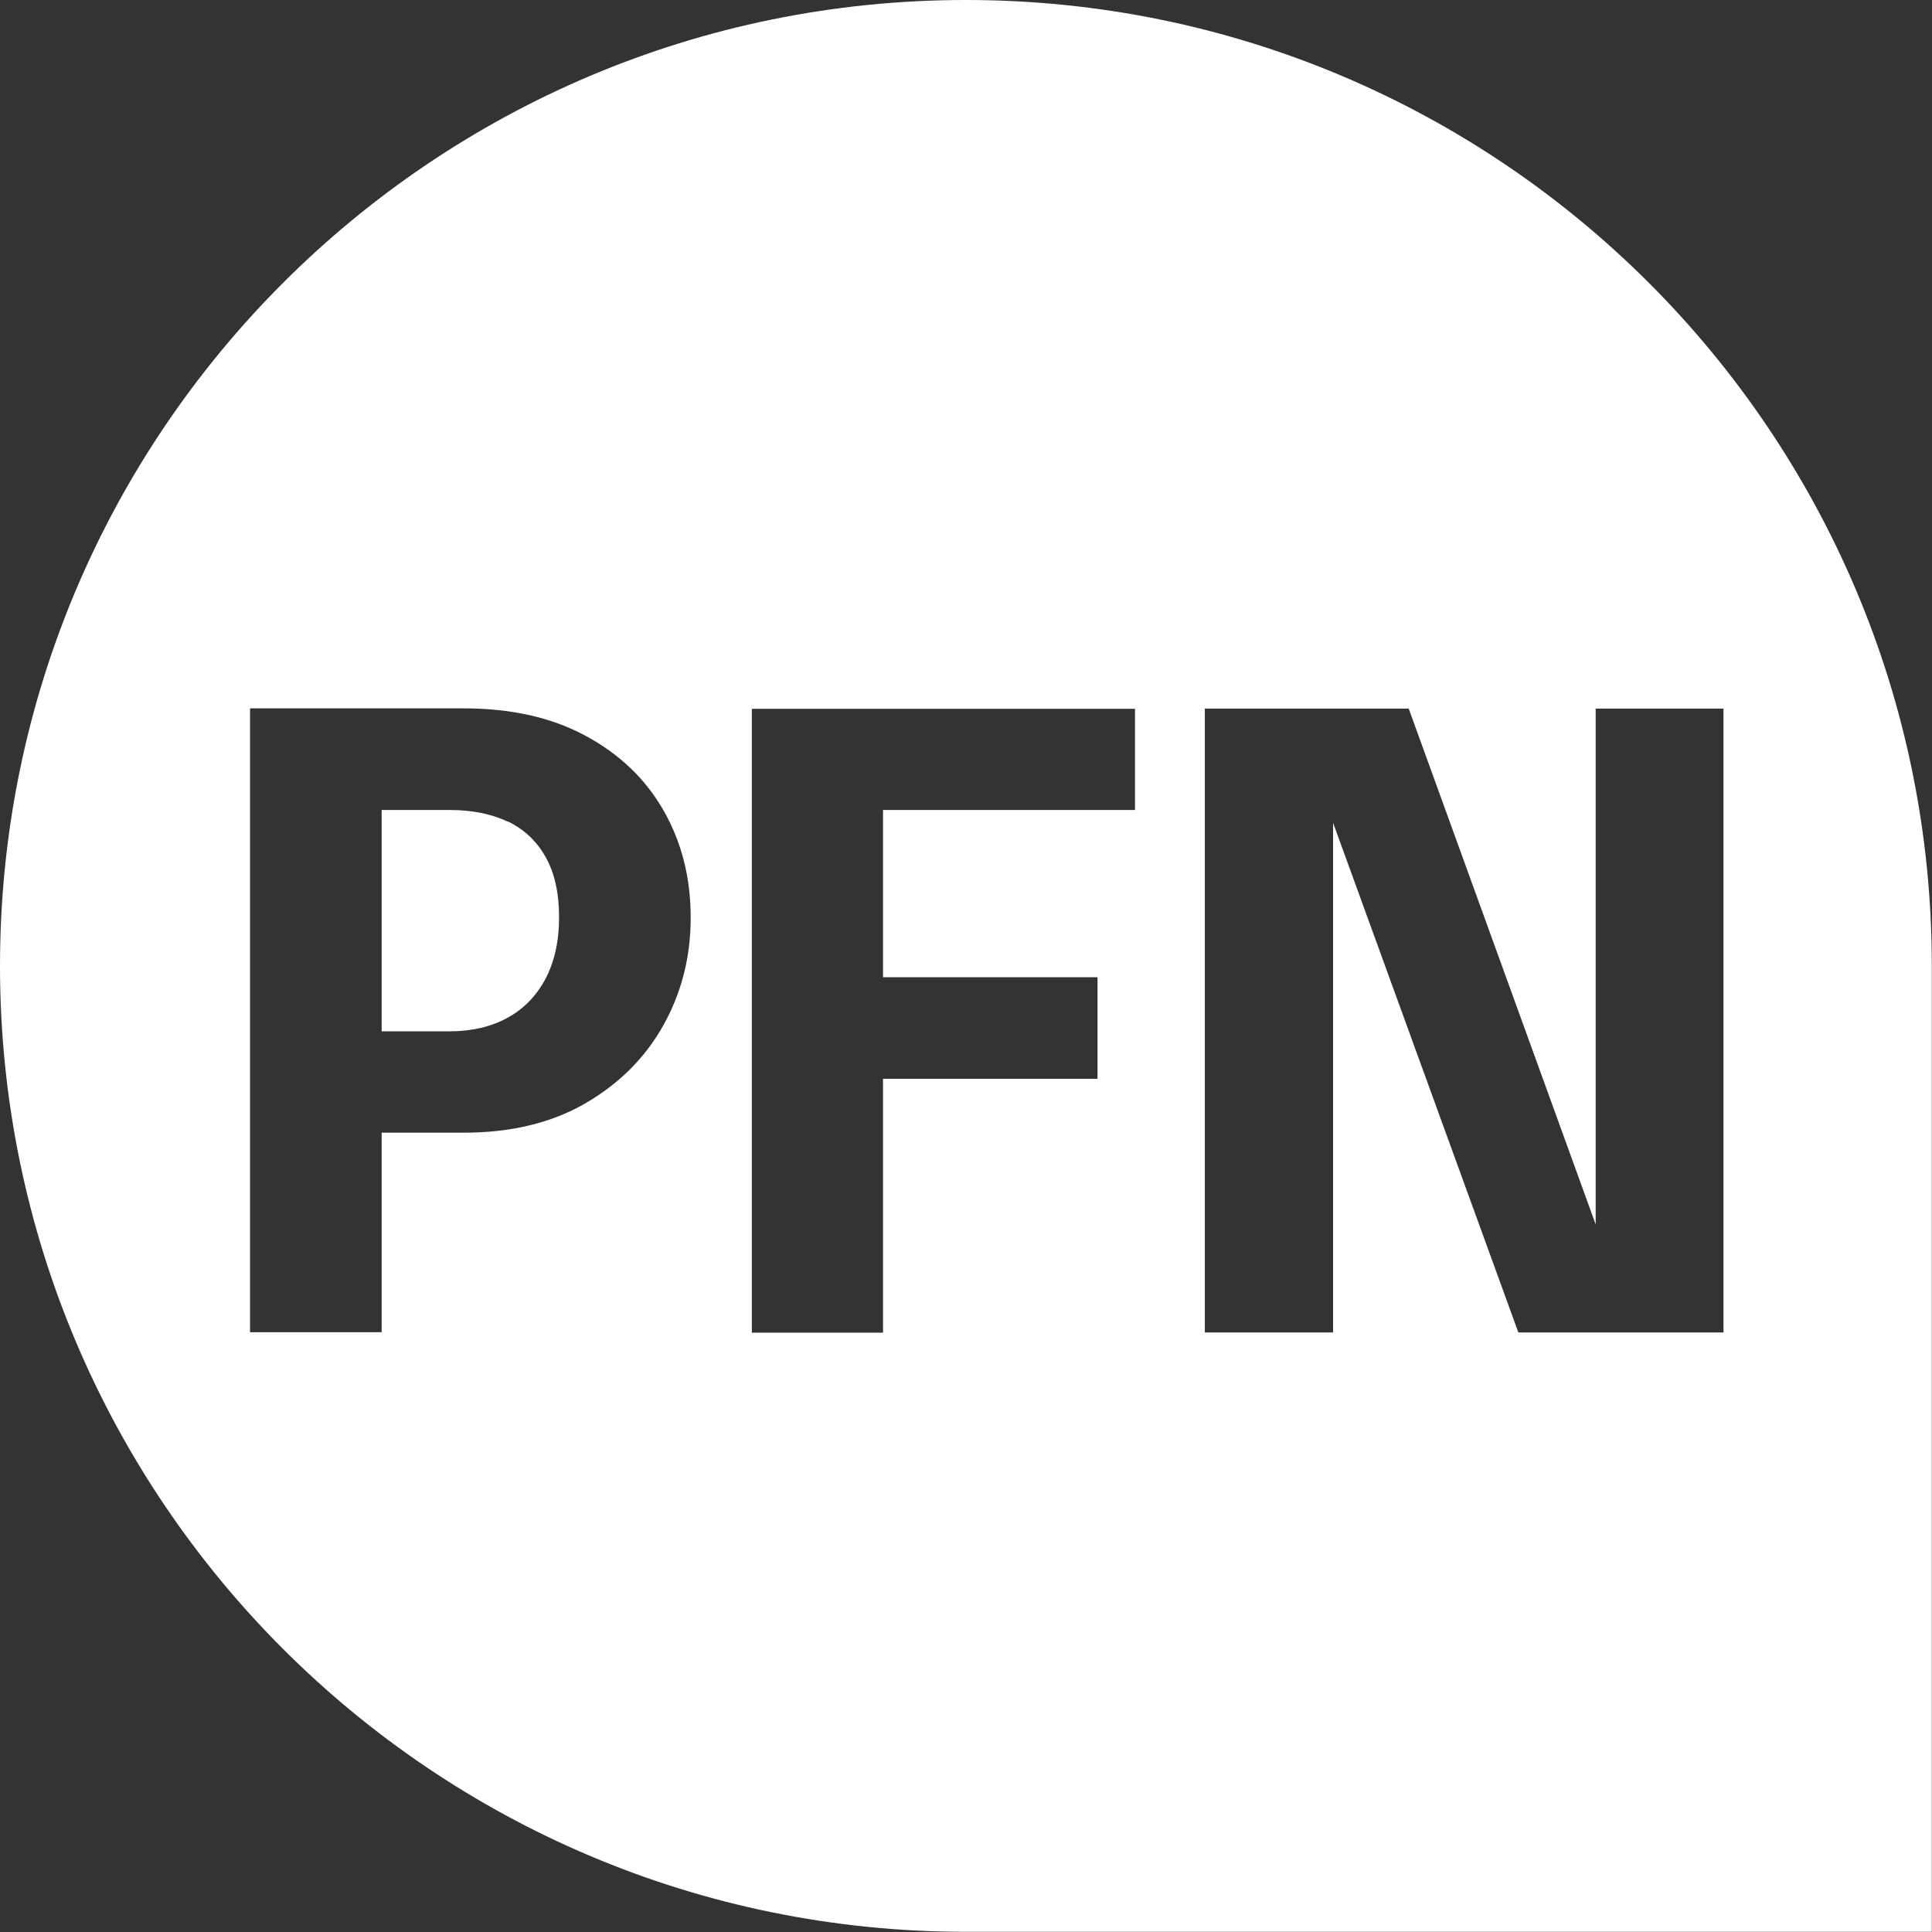 <svg xmlns="http://www.w3.org/2000/svg" width="40" height="40" viewBox="0 0 40 40" fill="none"><rect x="0" y="0" width="40" height="40" fill="#333333" stroke="none"/><g clip-path="url(#clip0_74_37617)"><path d="M10.517 17.013C10.182 16.854 9.781 16.77 9.313 16.77H7.902V21.352H9.313C9.767 21.352 10.164 21.259 10.504 21.074C10.843 20.889 11.104 20.62 11.293 20.267C11.478 19.914 11.575 19.491 11.575 18.992C11.575 18.494 11.483 18.075 11.297 17.745C11.112 17.414 10.852 17.171 10.517 17.008V17.013Z" fill="white"></path><path d="M19.998 0C8.956 0 0 8.956 0 19.998C0 31.04 8.956 39.996 19.998 39.996H39.996V19.998C40 8.956 31.044 0 19.998 0ZM13.736 21.224C13.361 21.898 12.819 22.436 12.122 22.842C11.421 23.248 10.579 23.451 9.6 23.451H7.902V27.582H5.177V14.666H9.6C10.588 14.666 11.43 14.856 12.135 15.24C12.841 15.623 13.374 16.139 13.745 16.792C14.115 17.445 14.3 18.177 14.3 18.997C14.3 19.817 14.111 20.549 13.736 21.224ZM23.503 16.77H18.282V20.232H22.723V22.335H18.282V27.591H15.566V14.675H23.499V16.779L23.503 16.77ZM35.683 27.587H31.436L27.6 17.035V27.587H24.945V14.671H29.166L33.037 25.351V14.671H35.683V27.587Z" fill="white"></path></g><defs><clipPath id="clip0_74_37617"><rect width="40" height="40" fill="white"></rect></clipPath></defs></svg>